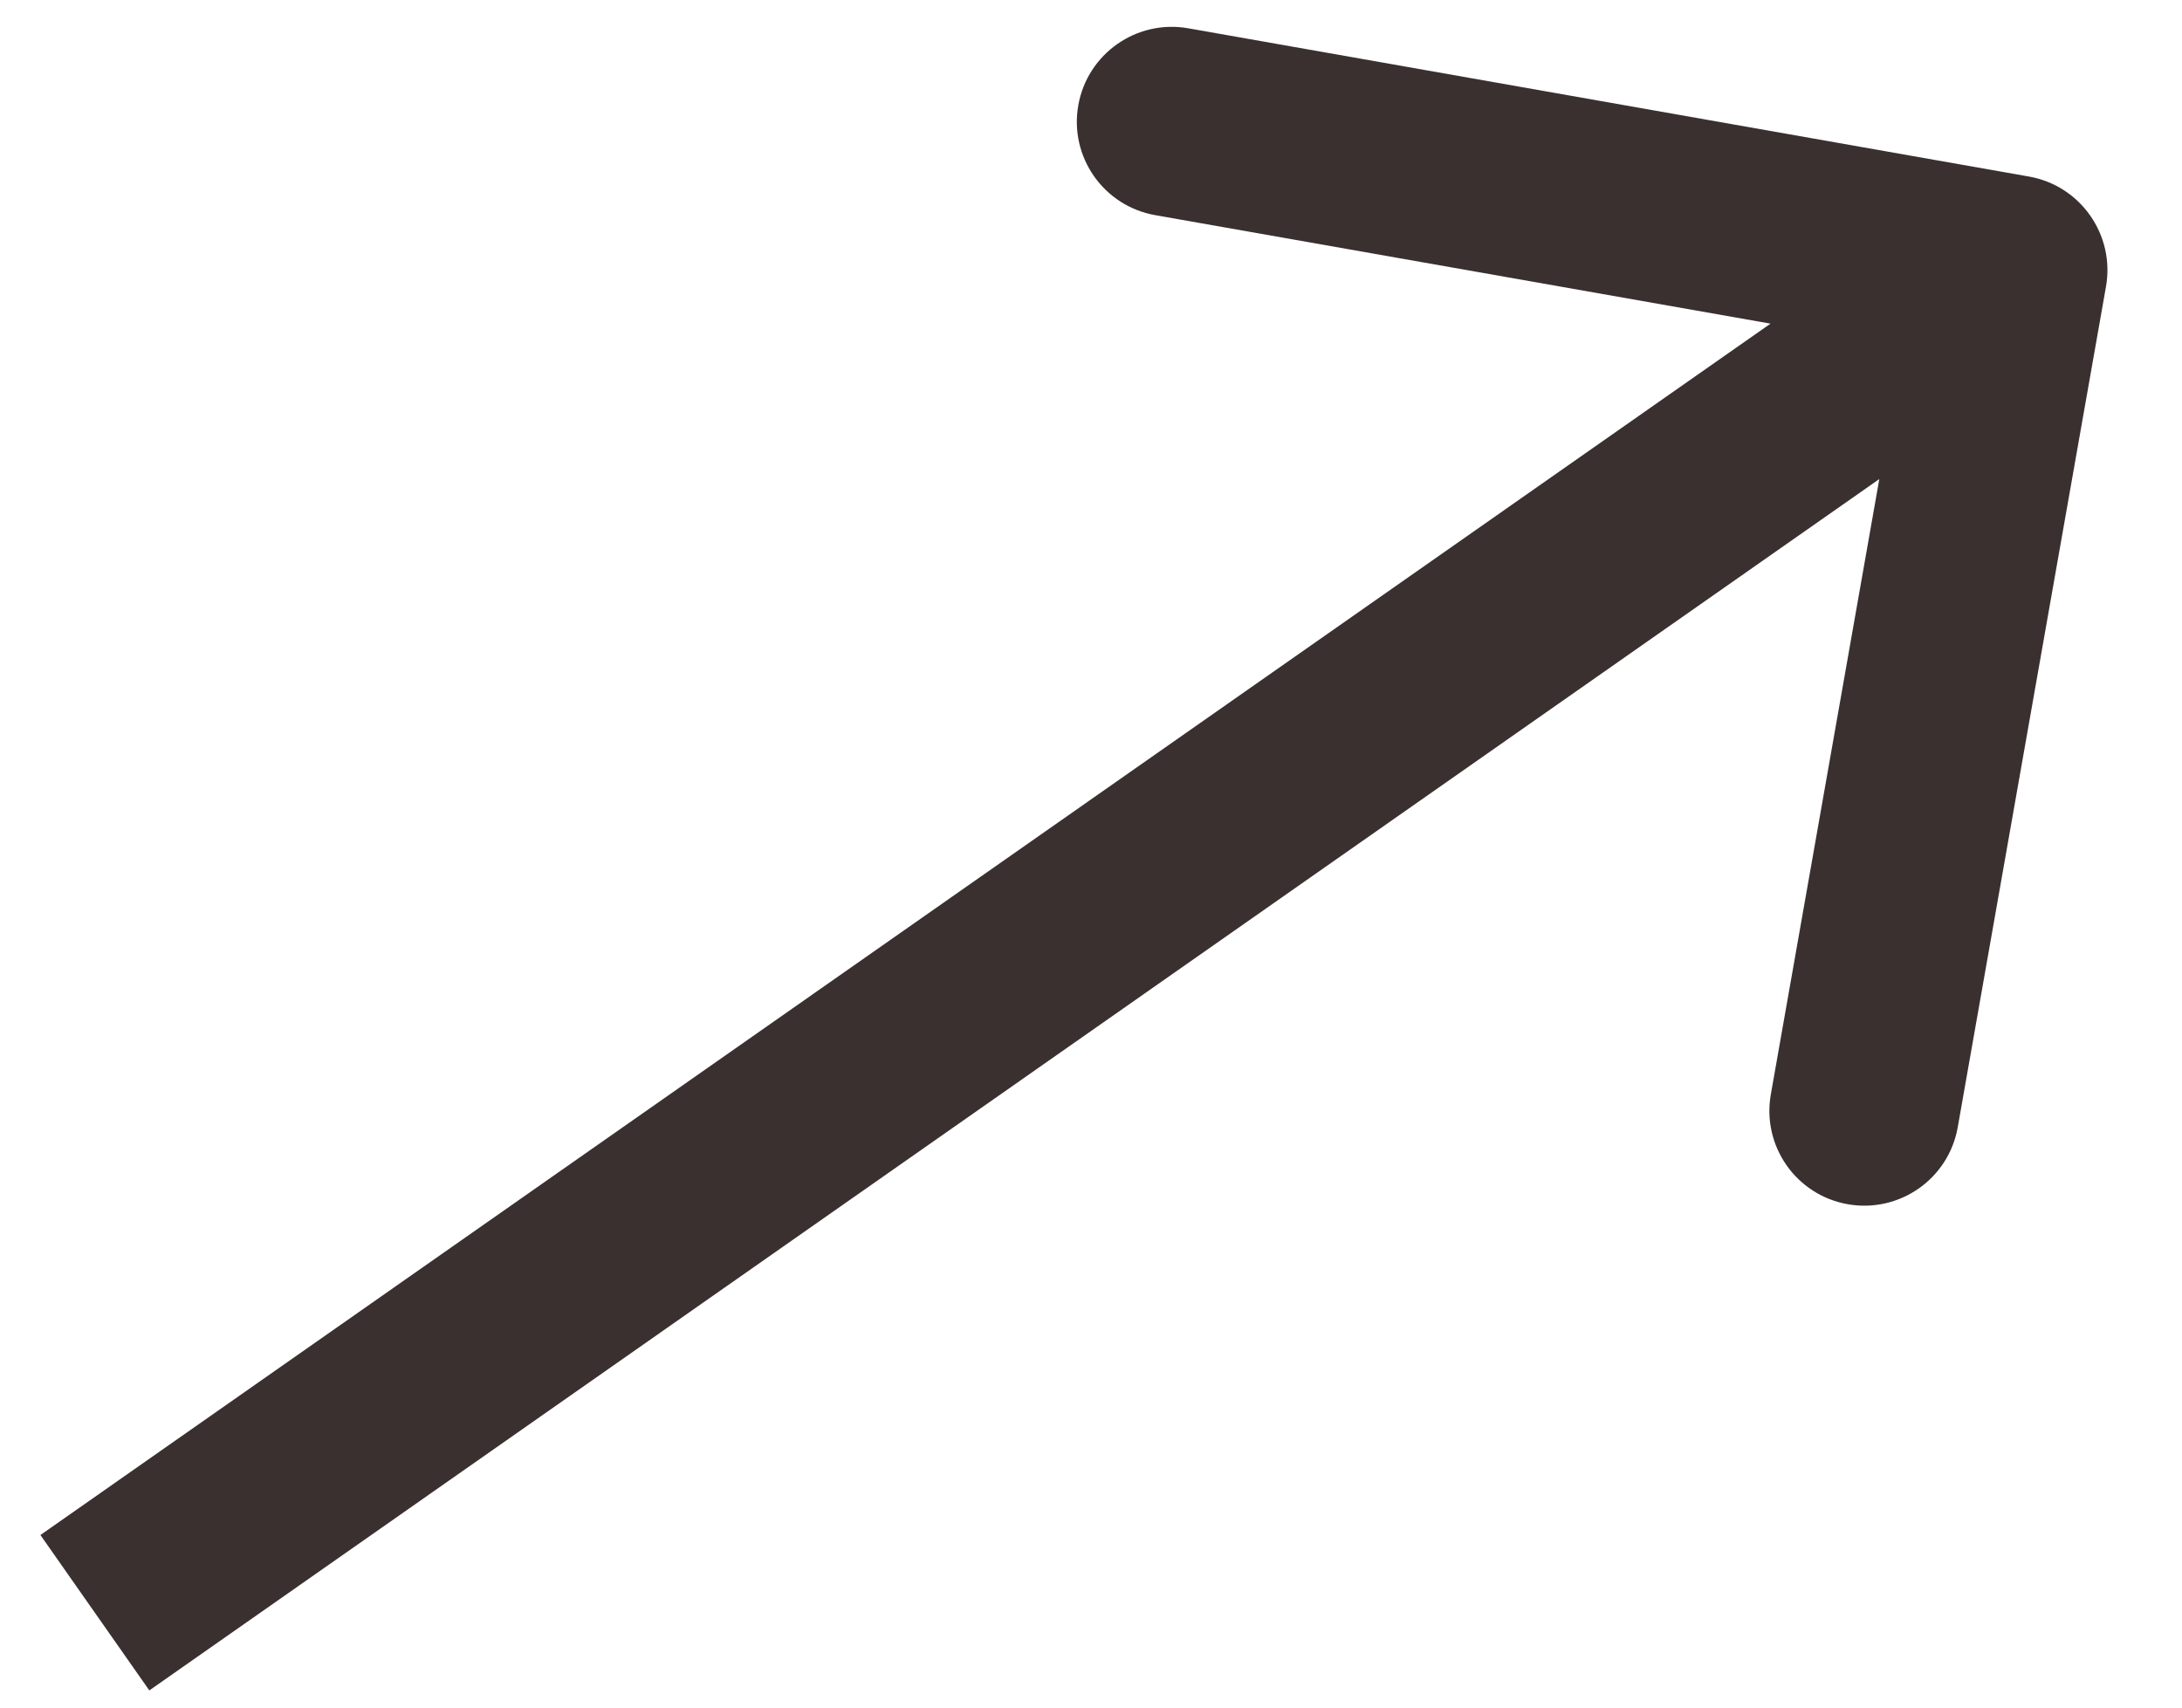 <?xml version="1.0" encoding="UTF-8"?> <svg xmlns="http://www.w3.org/2000/svg" width="23" height="18" viewBox="0 0 23 18" fill="none"> <path d="M22.199 3.02C22.294 2.476 21.931 1.957 21.387 1.861L12.524 0.298C11.98 0.203 11.462 0.566 11.366 1.11C11.27 1.654 11.633 2.172 12.177 2.268L20.055 3.657L18.666 11.536C18.57 12.08 18.933 12.598 19.477 12.694C20.021 12.79 20.54 12.427 20.636 11.883L22.199 3.02ZM1.574 17.819L21.787 3.665L20.64 2.027L0.426 16.181L1.574 17.819Z" fill="#3A3030"></path> </svg> 